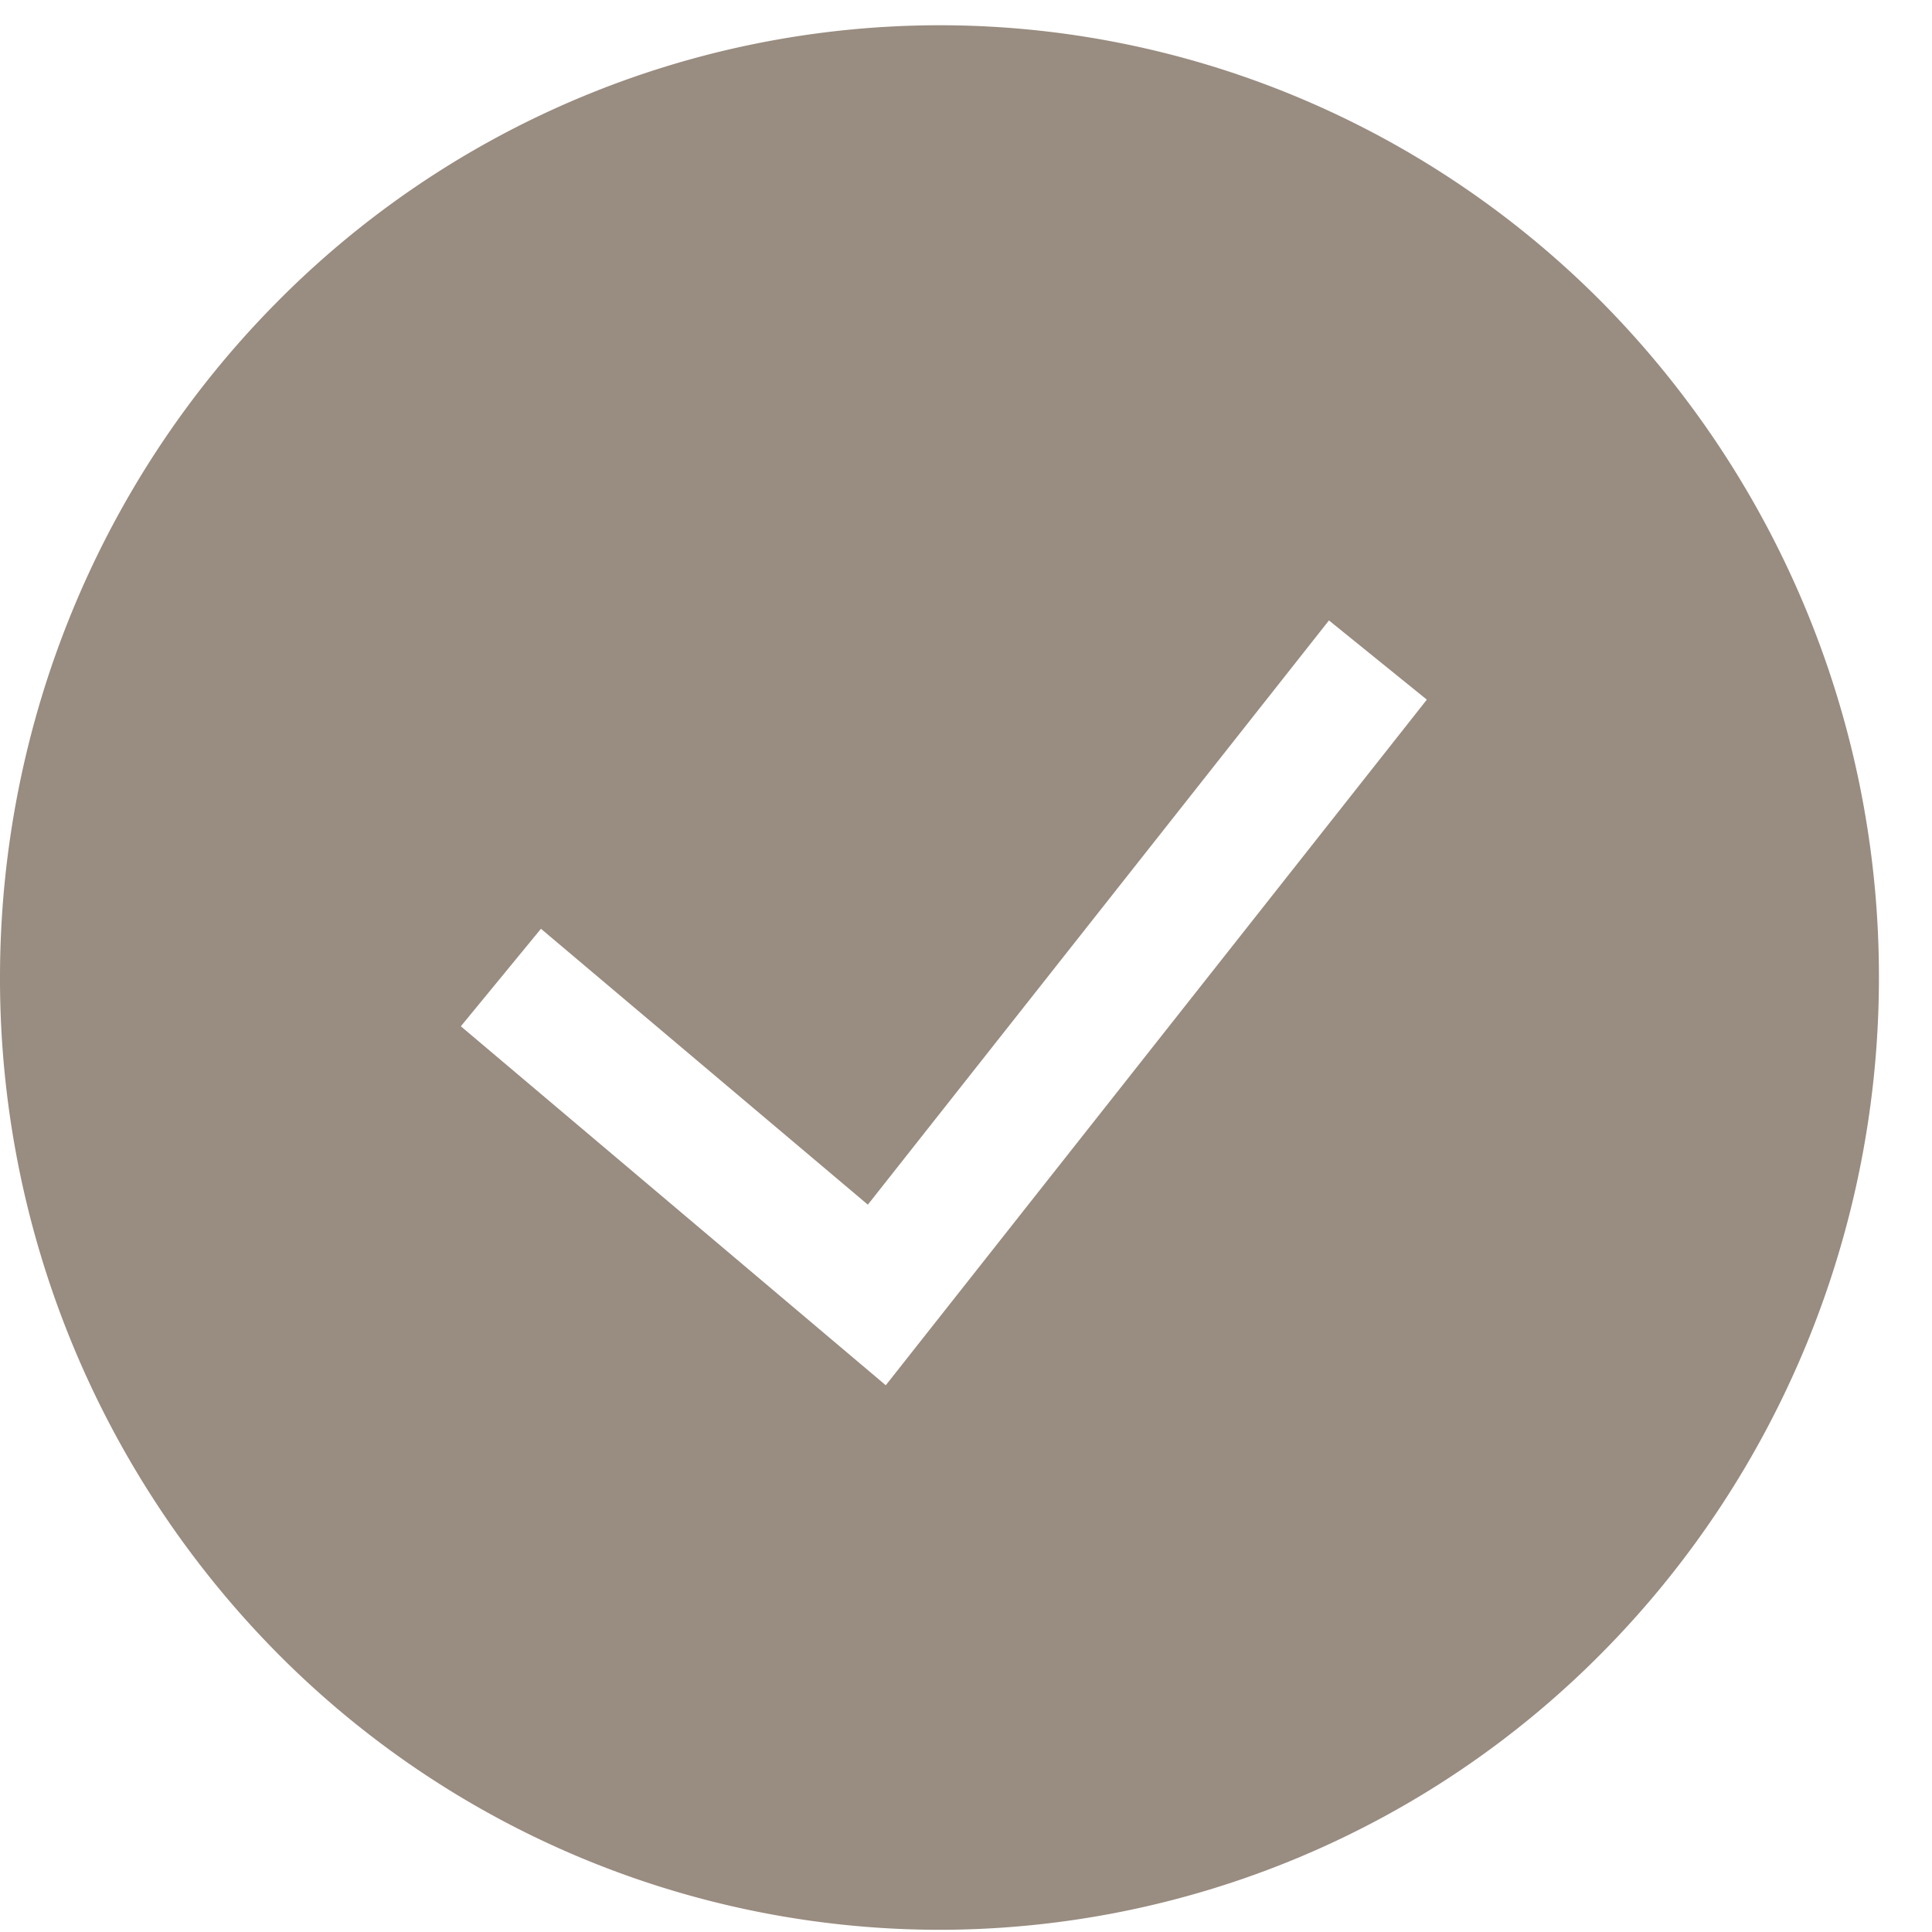 <svg width="15" height="15" viewBox="0 0 15 15" fill="none" xmlns="http://www.w3.org/2000/svg">
    <path fill-rule="evenodd" clip-rule="evenodd" d="M0 7.59C0 5.627.768 3.747 2.136 2.36A7.244 7.244 0 0 1 7.294.196c1.934 0 3.79.779 5.158 2.165a7.446 7.446 0 0 1 2.136 5.228c0 1.961-.769 3.842-2.136 5.229a7.244 7.244 0 0 1-5.158 2.165 7.244 7.244 0 0 1-5.158-2.165A7.445 7.445 0 0 1 0 7.589zm6.878 3.164 4.2-5.322-.76-.615-3.58 4.536L4.2 7.211l-.622.757 3.299 2.787v-.001z" fill="#998C80"/>
</svg>
